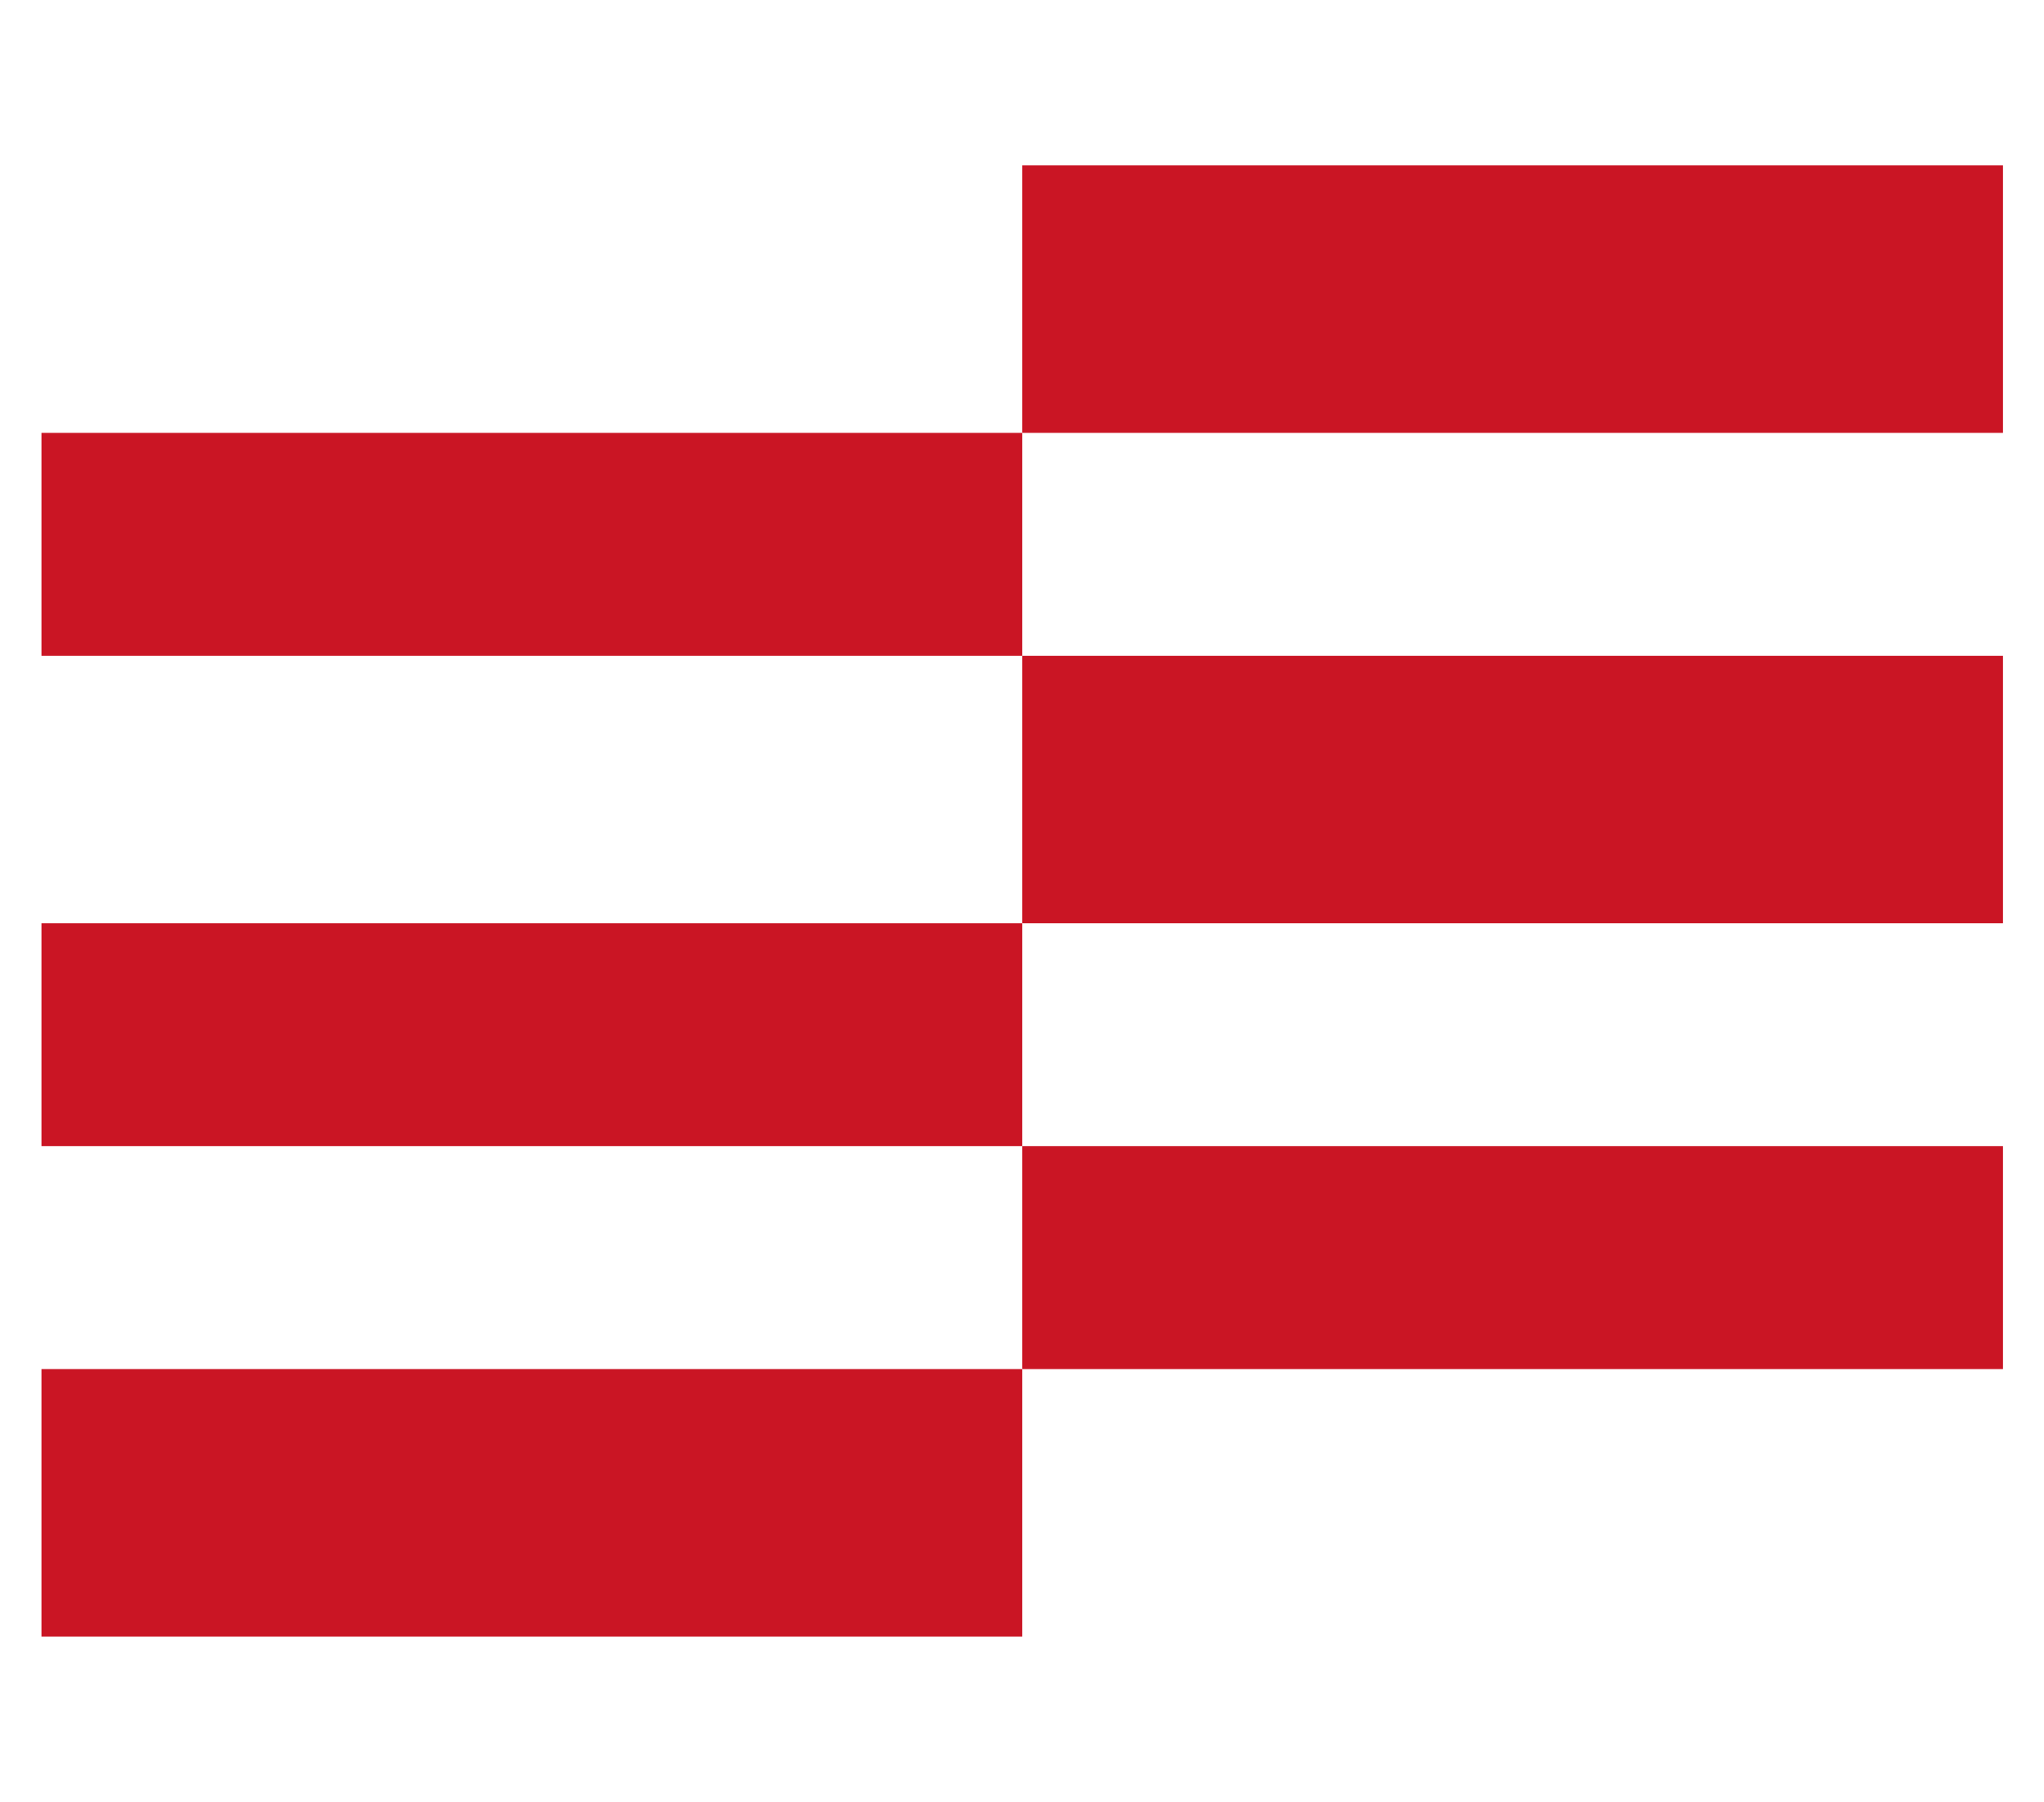<?xml version="1.0" encoding="UTF-8"?><svg id="Livello_1" xmlns="http://www.w3.org/2000/svg" viewBox="0 0 45.85 40.42"><defs><style>.cls-1{fill:#ca1524;}</style></defs><g id="shape"><g id="_2_row_vertical_bars"><rect id="Rectangle" class="cls-1" x="22.93" y="3.71" width="22" height="6"/><rect id="Rectangle-2" class="cls-1" x="22.93" y="14.71" width="22" height="6"/><rect id="Rectangle-3" class="cls-1" x="22.93" y="25.71" width="22" height="5"/><rect id="Rectangle-4" class="cls-1" x=".93" y="9.71" width="22" height="5"/><rect id="Rectangle-5" class="cls-1" x=".93" y="20.71" width="22" height="5"/><rect id="Rectangle-6" class="cls-1" x=".93" y="30.71" width="22" height="6"/></g></g></svg>